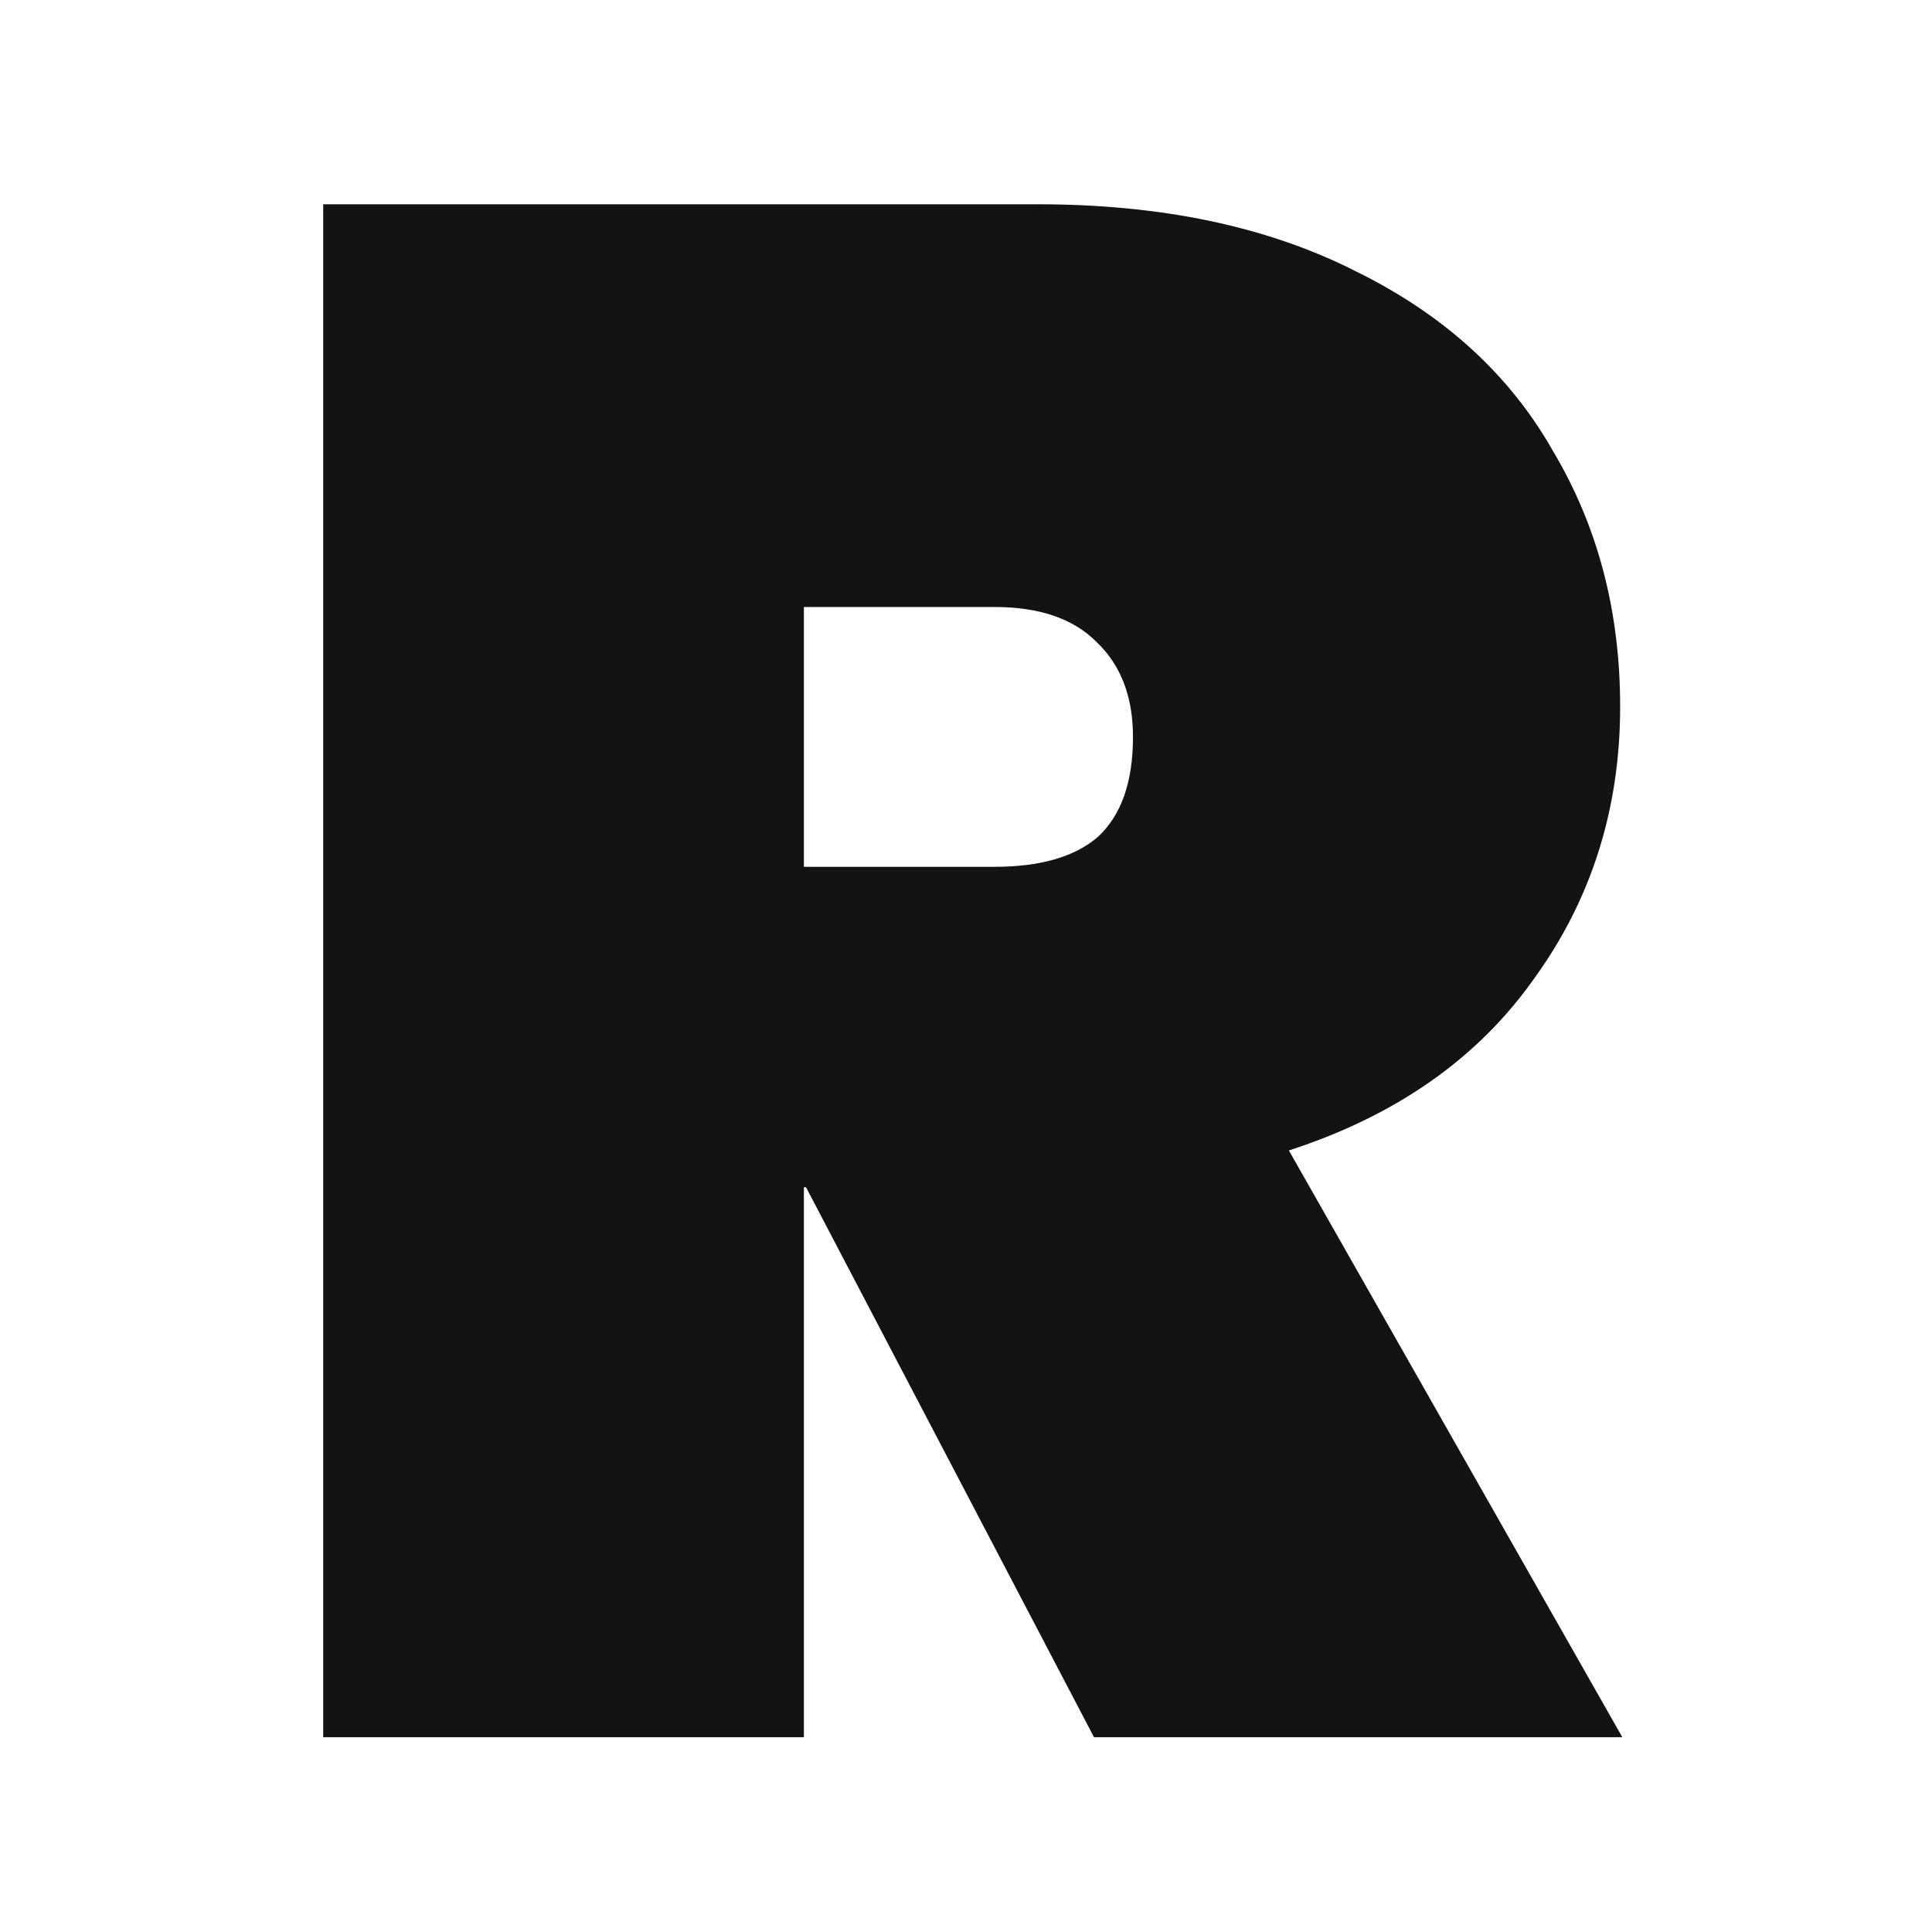 <svg xmlns="http://www.w3.org/2000/svg" width="244" height="244" viewBox="0 0 244 244" fill="none"><path d="M138.167 219.4L101.798 149.944H101.525V219.4H40.819V25.798H131.057C146.735 25.798 160.134 28.623 171.255 34.275C182.375 39.744 190.669 47.309 196.138 56.971C201.79 66.451 204.615 77.206 204.615 89.238C204.615 102.182 200.969 113.666 193.677 123.693C186.568 133.719 176.268 140.92 162.778 145.296L204.889 219.4H138.167ZM101.525 109.474H125.588C131.422 109.474 135.797 108.197 138.714 105.645C141.631 102.911 143.089 98.718 143.089 93.067C143.089 87.962 141.54 83.952 138.441 81.035C135.524 78.118 131.24 76.659 125.588 76.659H101.525V109.474Z" fill="#131315"></path></svg>